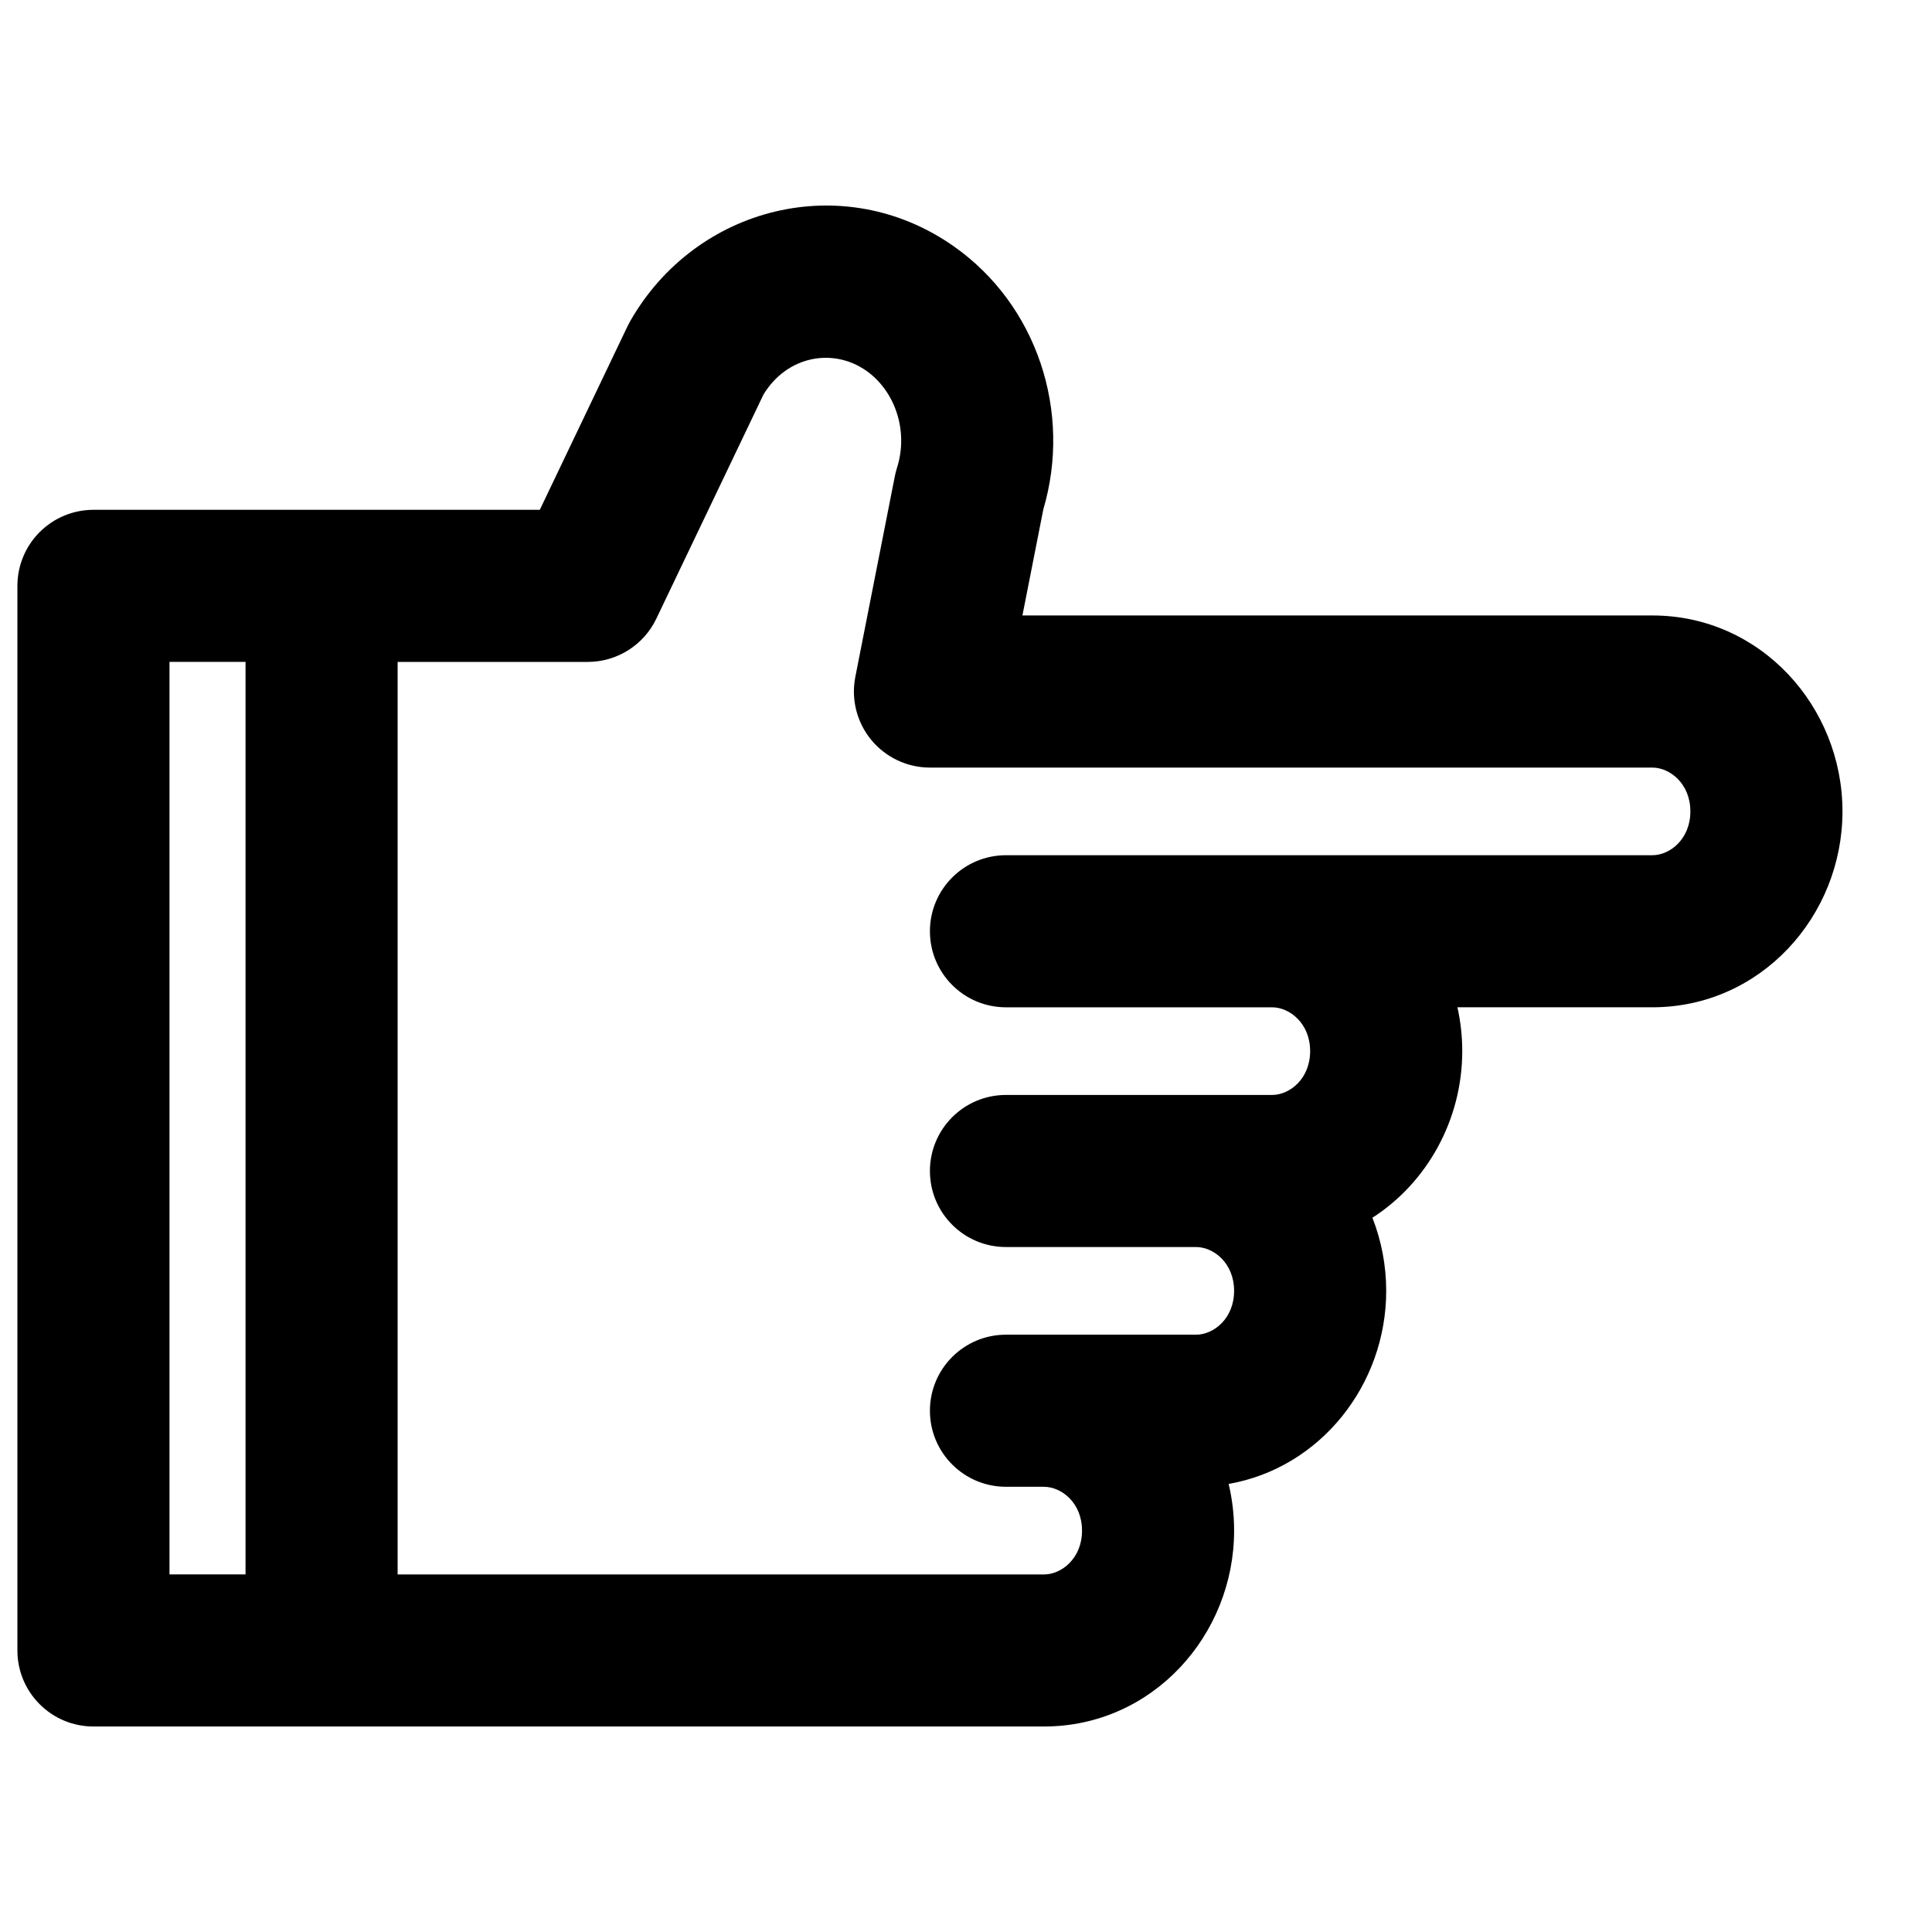 <?xml version="1.0" encoding="UTF-8"?>
<!-- Uploaded to: SVG Repo, www.svgrepo.com, Generator: SVG Repo Mixer Tools -->
<svg width="800px" height="800px" version="1.1" viewBox="144 144 512 512" xmlns="http://www.w3.org/2000/svg">
 <defs>
  <clipPath id="a">
   <path d="m148.09 198h484.91v404h-484.91z"/>
  </clipPath>
 </defs>
 <g clip-path="url(#a)">
  <path d="m311.01 229.11c17.426-30.523 56.539-40.305 85.672-19.891 22.203 15.555 31.43 44.016 23.805 69.781l-5.531 28.105h166.94c28.754 0 50.379 24.199 50.379 51.918s-21.625 51.918-50.379 51.918h-51.664c0.84 3.758 1.281 7.648 1.281 11.613 0 18.18-9.297 34.84-23.809 44.16 2.367 6.047 3.656 12.605 3.656 19.371 0 24.875-17.41 46.91-41.758 51.176 0.953 3.988 1.453 8.133 1.453 12.359 0 27.719-21.625 51.918-50.379 51.918h-251.91c-11.129 0-20.152-9.023-20.152-20.152v-282.13c0-5.348 2.125-10.473 5.902-14.25 3.781-3.781 8.906-5.902 14.25-5.902h118.29l23.27-48.691c0.211-0.441 0.441-0.875 0.684-1.301zm109.66 308.9h-10.078c-11.129 0-20.152-9.023-20.152-20.152 0-11.133 9.023-20.152 20.152-20.152h50.383c4.633 0 10.074-4.246 10.074-11.617 0-7.367-5.441-11.613-10.074-11.613h-50.383c-11.129 0-20.152-9.02-20.152-20.152 0-11.129 9.023-20.152 20.152-20.152h70.535c4.633 0 10.074-4.246 10.074-11.613 0-7.367-5.441-11.613-10.074-11.613h-70.535c-11.129 0-20.152-9.023-20.152-20.152 0-11.129 9.023-20.152 20.152-20.152h171.3c4.633 0 10.074-4.246 10.074-11.613 0-7.367-5.441-11.613-10.074-11.613h-191.45c-6.027 0-11.734-2.699-15.566-7.356-3.824-4.656-5.367-10.777-4.203-16.691l10.469-53.16c0.145-0.742 0.332-1.477 0.562-2.199 3.164-9.969-0.609-20.492-8.148-25.773-8.797-6.168-21-3.941-27.23 6.328l-28.387 59.383c-3.348 7.004-10.418 11.465-18.18 11.465h-50.383v241.83h171.3c4.633 0 10.074-4.246 10.074-11.613s-5.441-11.613-10.074-11.613zm-211.6 23.227v-241.83h-20.152v241.83z" fill-rule="evenodd"/>
 </g>
</svg>